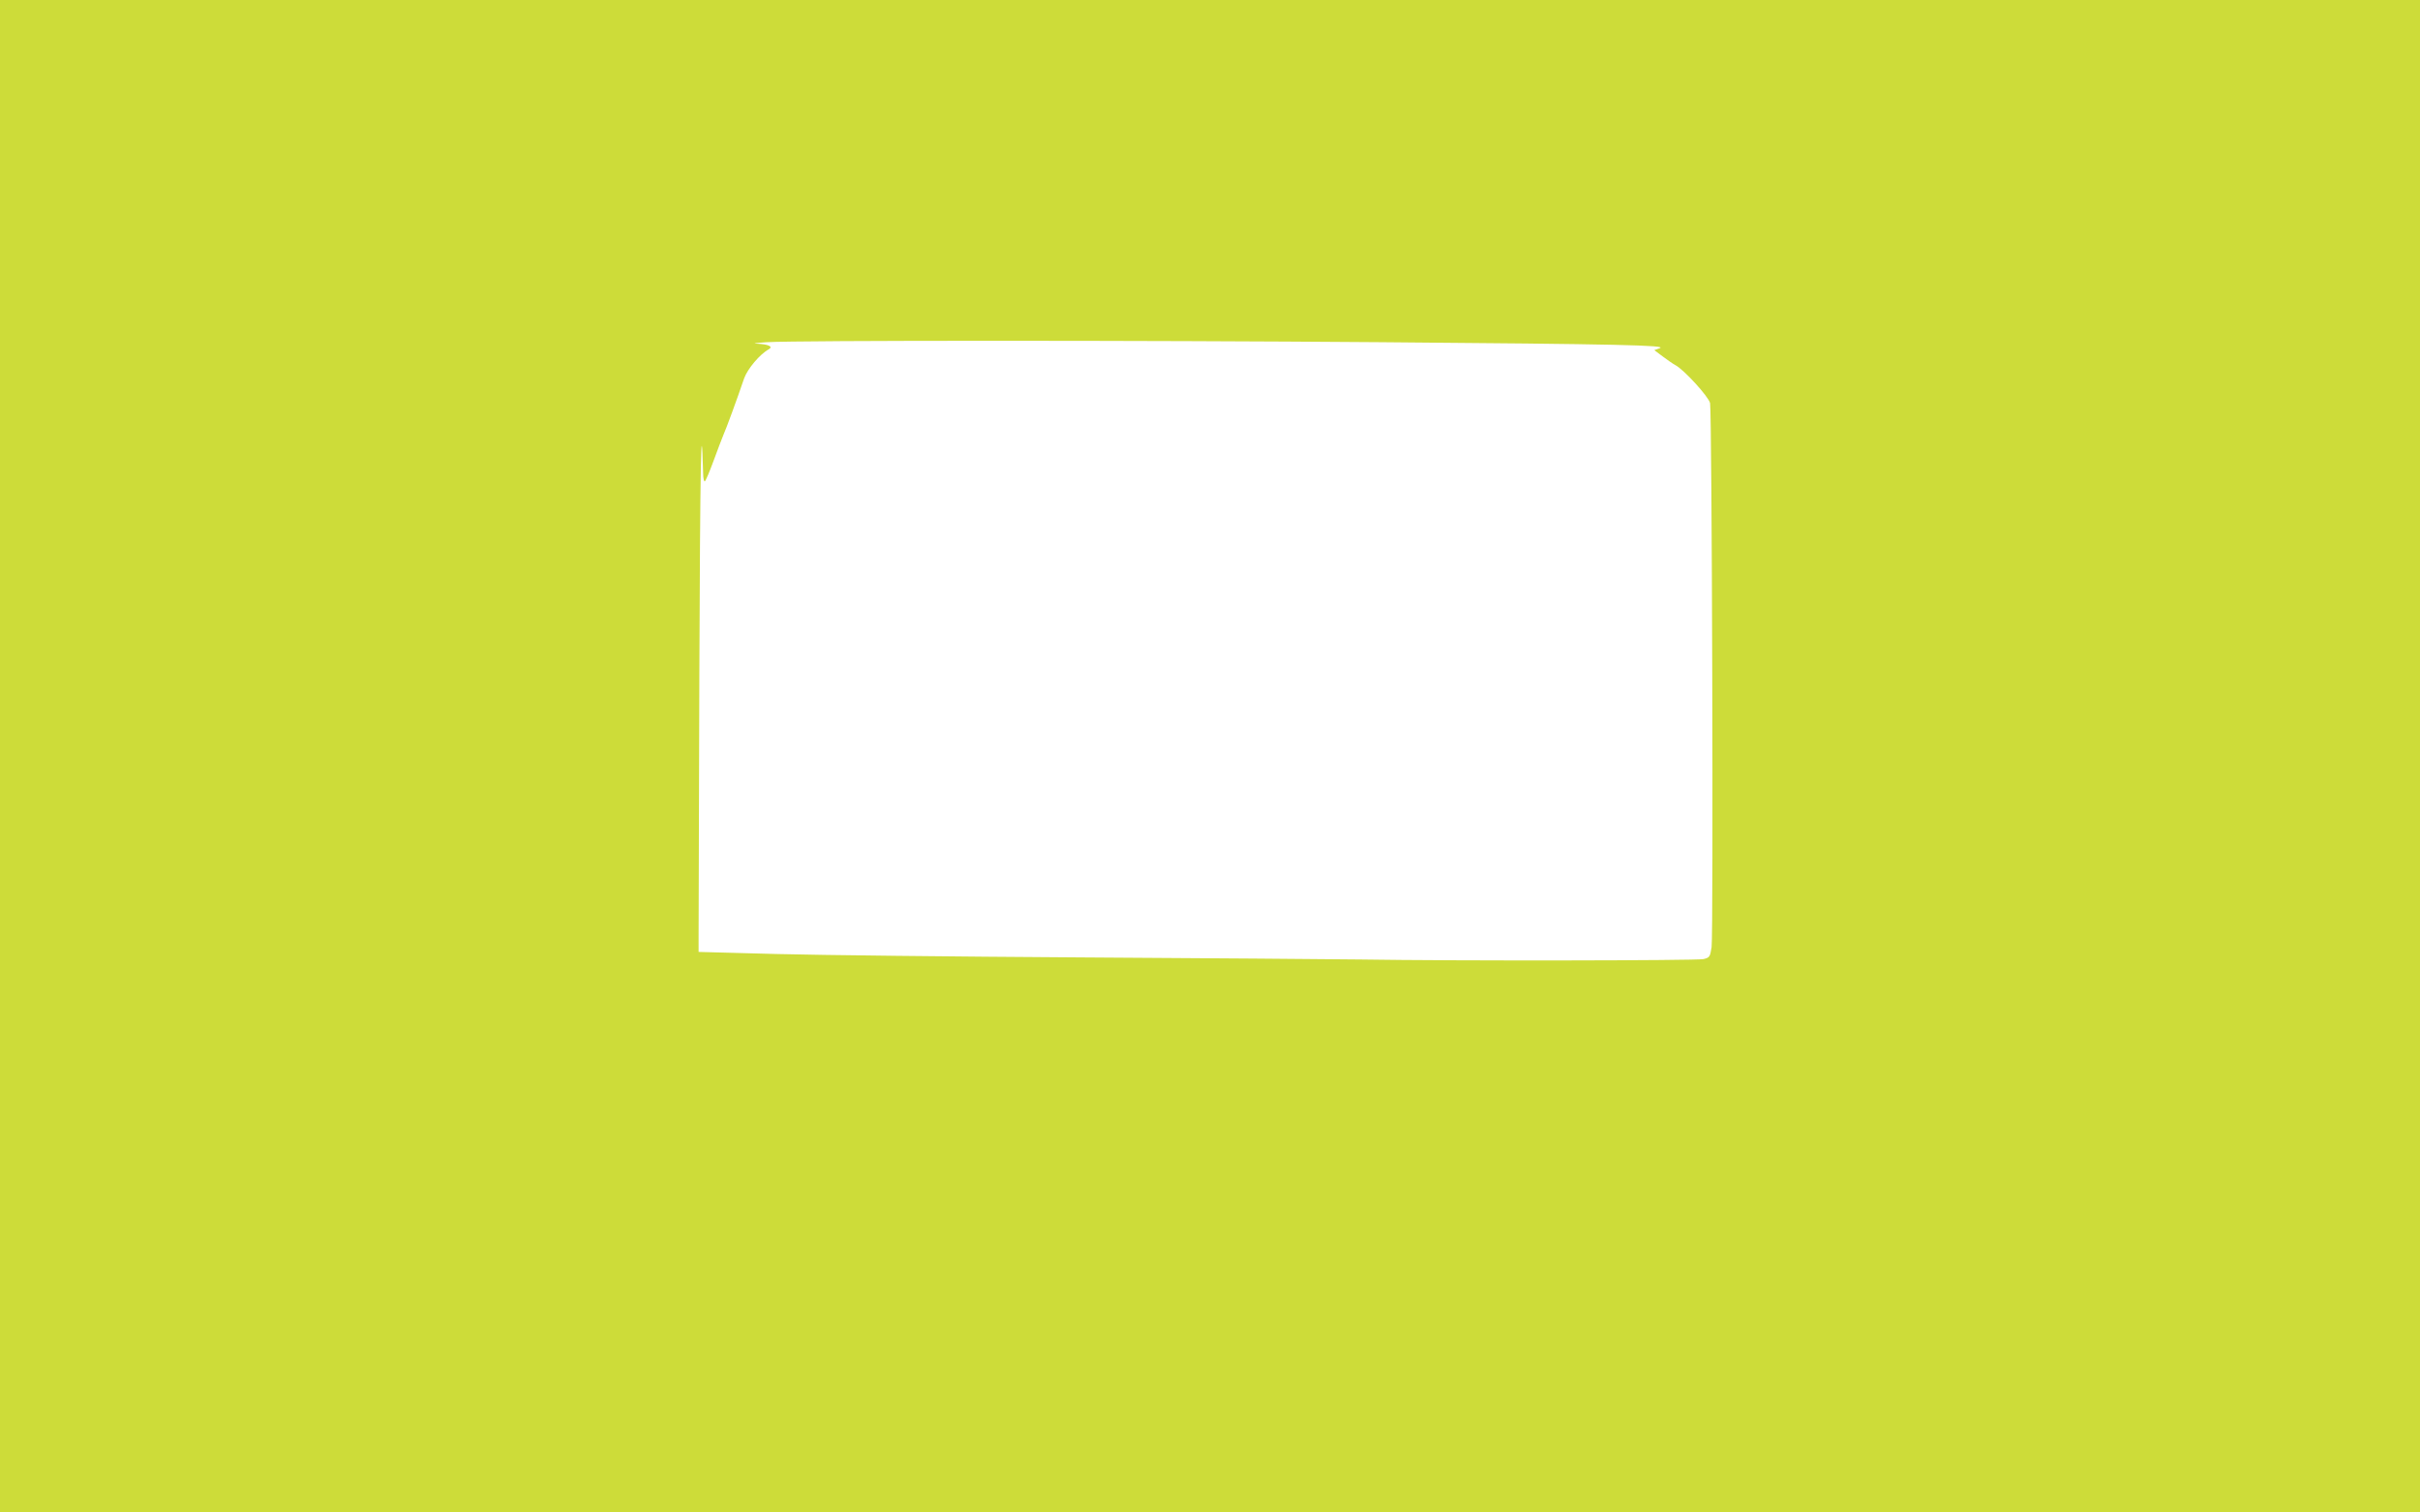 <?xml version="1.0" standalone="no"?>
<!DOCTYPE svg PUBLIC "-//W3C//DTD SVG 20010904//EN"
 "http://www.w3.org/TR/2001/REC-SVG-20010904/DTD/svg10.dtd">
<svg version="1.0" xmlns="http://www.w3.org/2000/svg"
 width="1280pt" height="800pt" viewBox="0 0 1280 800"
 preserveAspectRatio="xMidYMid meet">
<g transform="translate(0,800) scale(0.1,-0.1)"
fill="#cddc39" stroke="none">
<path d="M0 4000 l0 -4000 6400 0 6400 0 0 4000 0 4000 -6400 0 -6400 0 0
-4000z m7305 2190 c1259 -10 1521 -16 1473 -32 l-28 -10 44 -33 c24 -18 54
-39 67 -46 46 -24 176 -167 184 -201 10 -45 18 -2809 8 -2878 -8 -51 -10 -55
-43 -63 -37 -8 -1315 -10 -1816 -2 -159 2 -827 7 -1484 11 -657 4 -1379 12
-1605 18 l-410 11 0 73 c0 39 2 669 4 1400 4 1089 10 1430 20 1059 0 -27 5
-46 9 -43 5 3 25 51 46 108 21 57 44 118 52 137 15 33 73 191 110 300 18 50
83 128 131 154 24 14 -3 26 -62 29 -29 1 -8 4 50 8 169 10 1973 10 3250 0z"/>
</g>
</svg>
